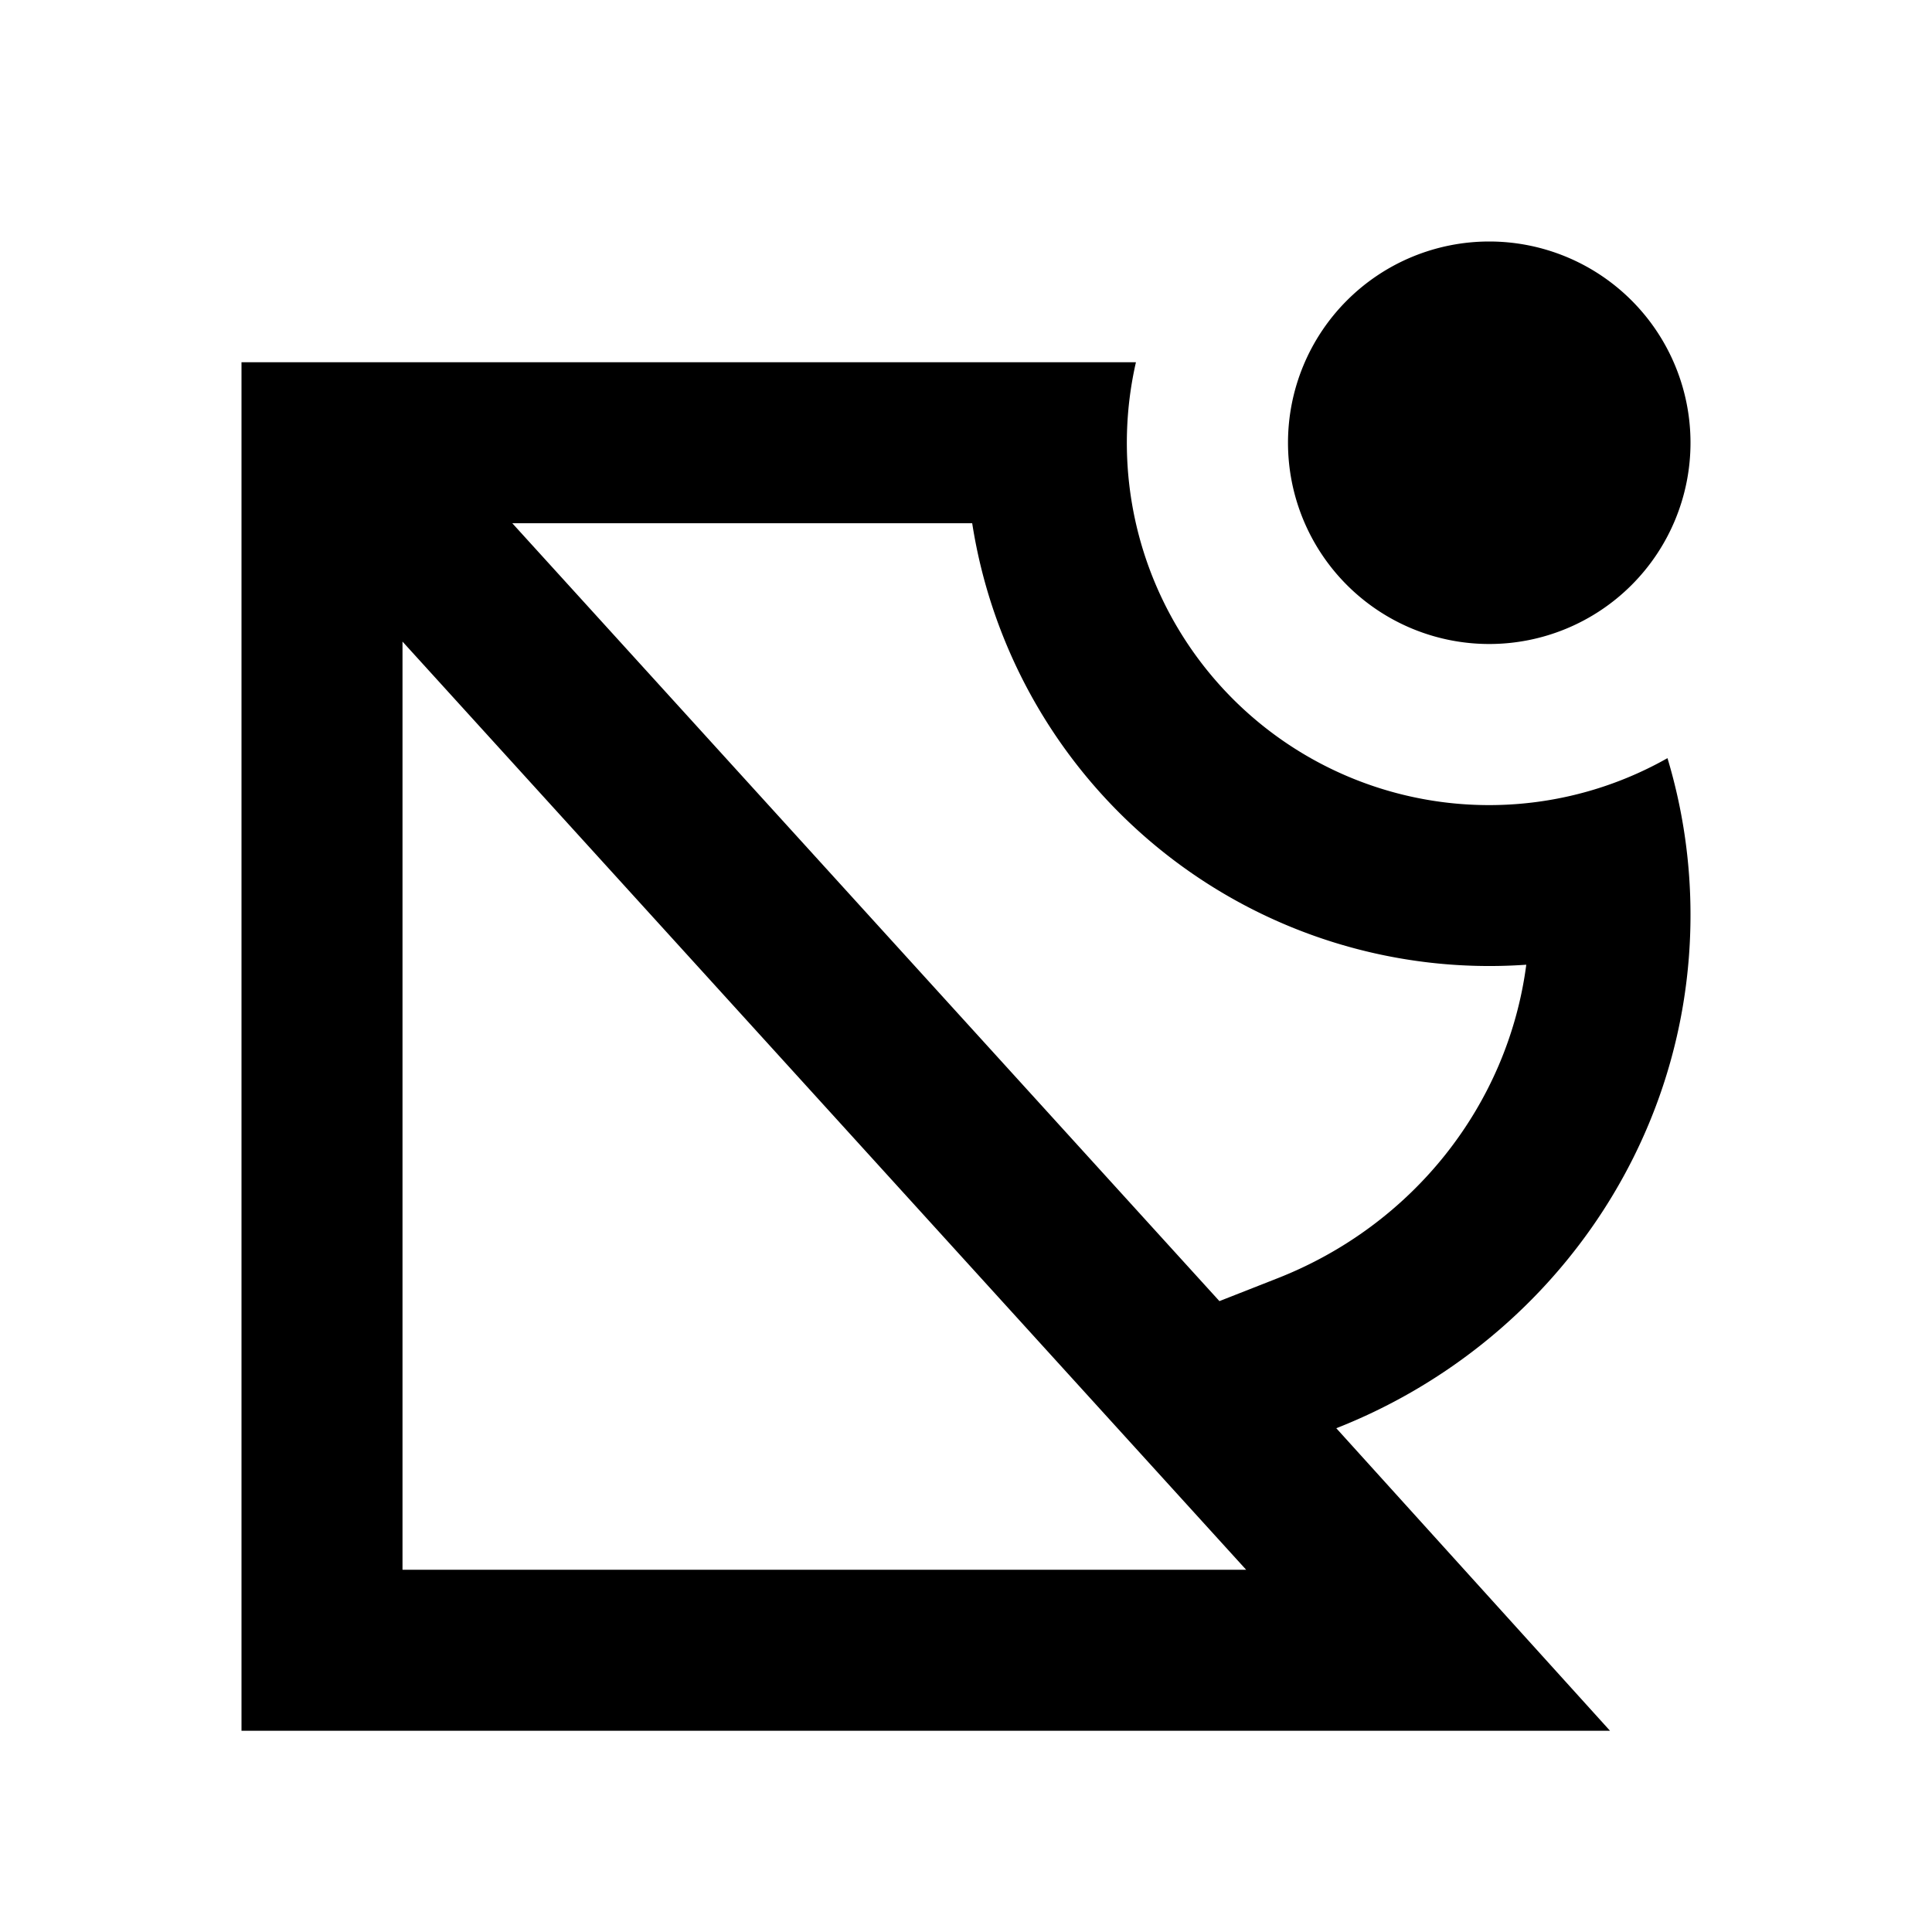 <svg xmlns="http://www.w3.org/2000/svg" viewBox="0 0 24 24" width="24" height="24"><path d="M14.111 4.5a4.5 4.5 0 0 0 6.603 4.918c.186.618.286 1.271.286 1.947 0 2.891-1.822 5.364-4.4 6.377L20 21.5H3v-17h11.111ZM5 7.97V19.5h10.48L5 7.97Zm7.077-1.47H6.364l8.784 9.663.72-.283c1.685-.661 2.864-2.156 3.092-3.896A6.502 6.502 0 0 1 12.077 6.5ZM18.5 3a2.5 2.5 0 1 1 0 5 2.5 2.5 0 0 1 0-5Z"/></svg>